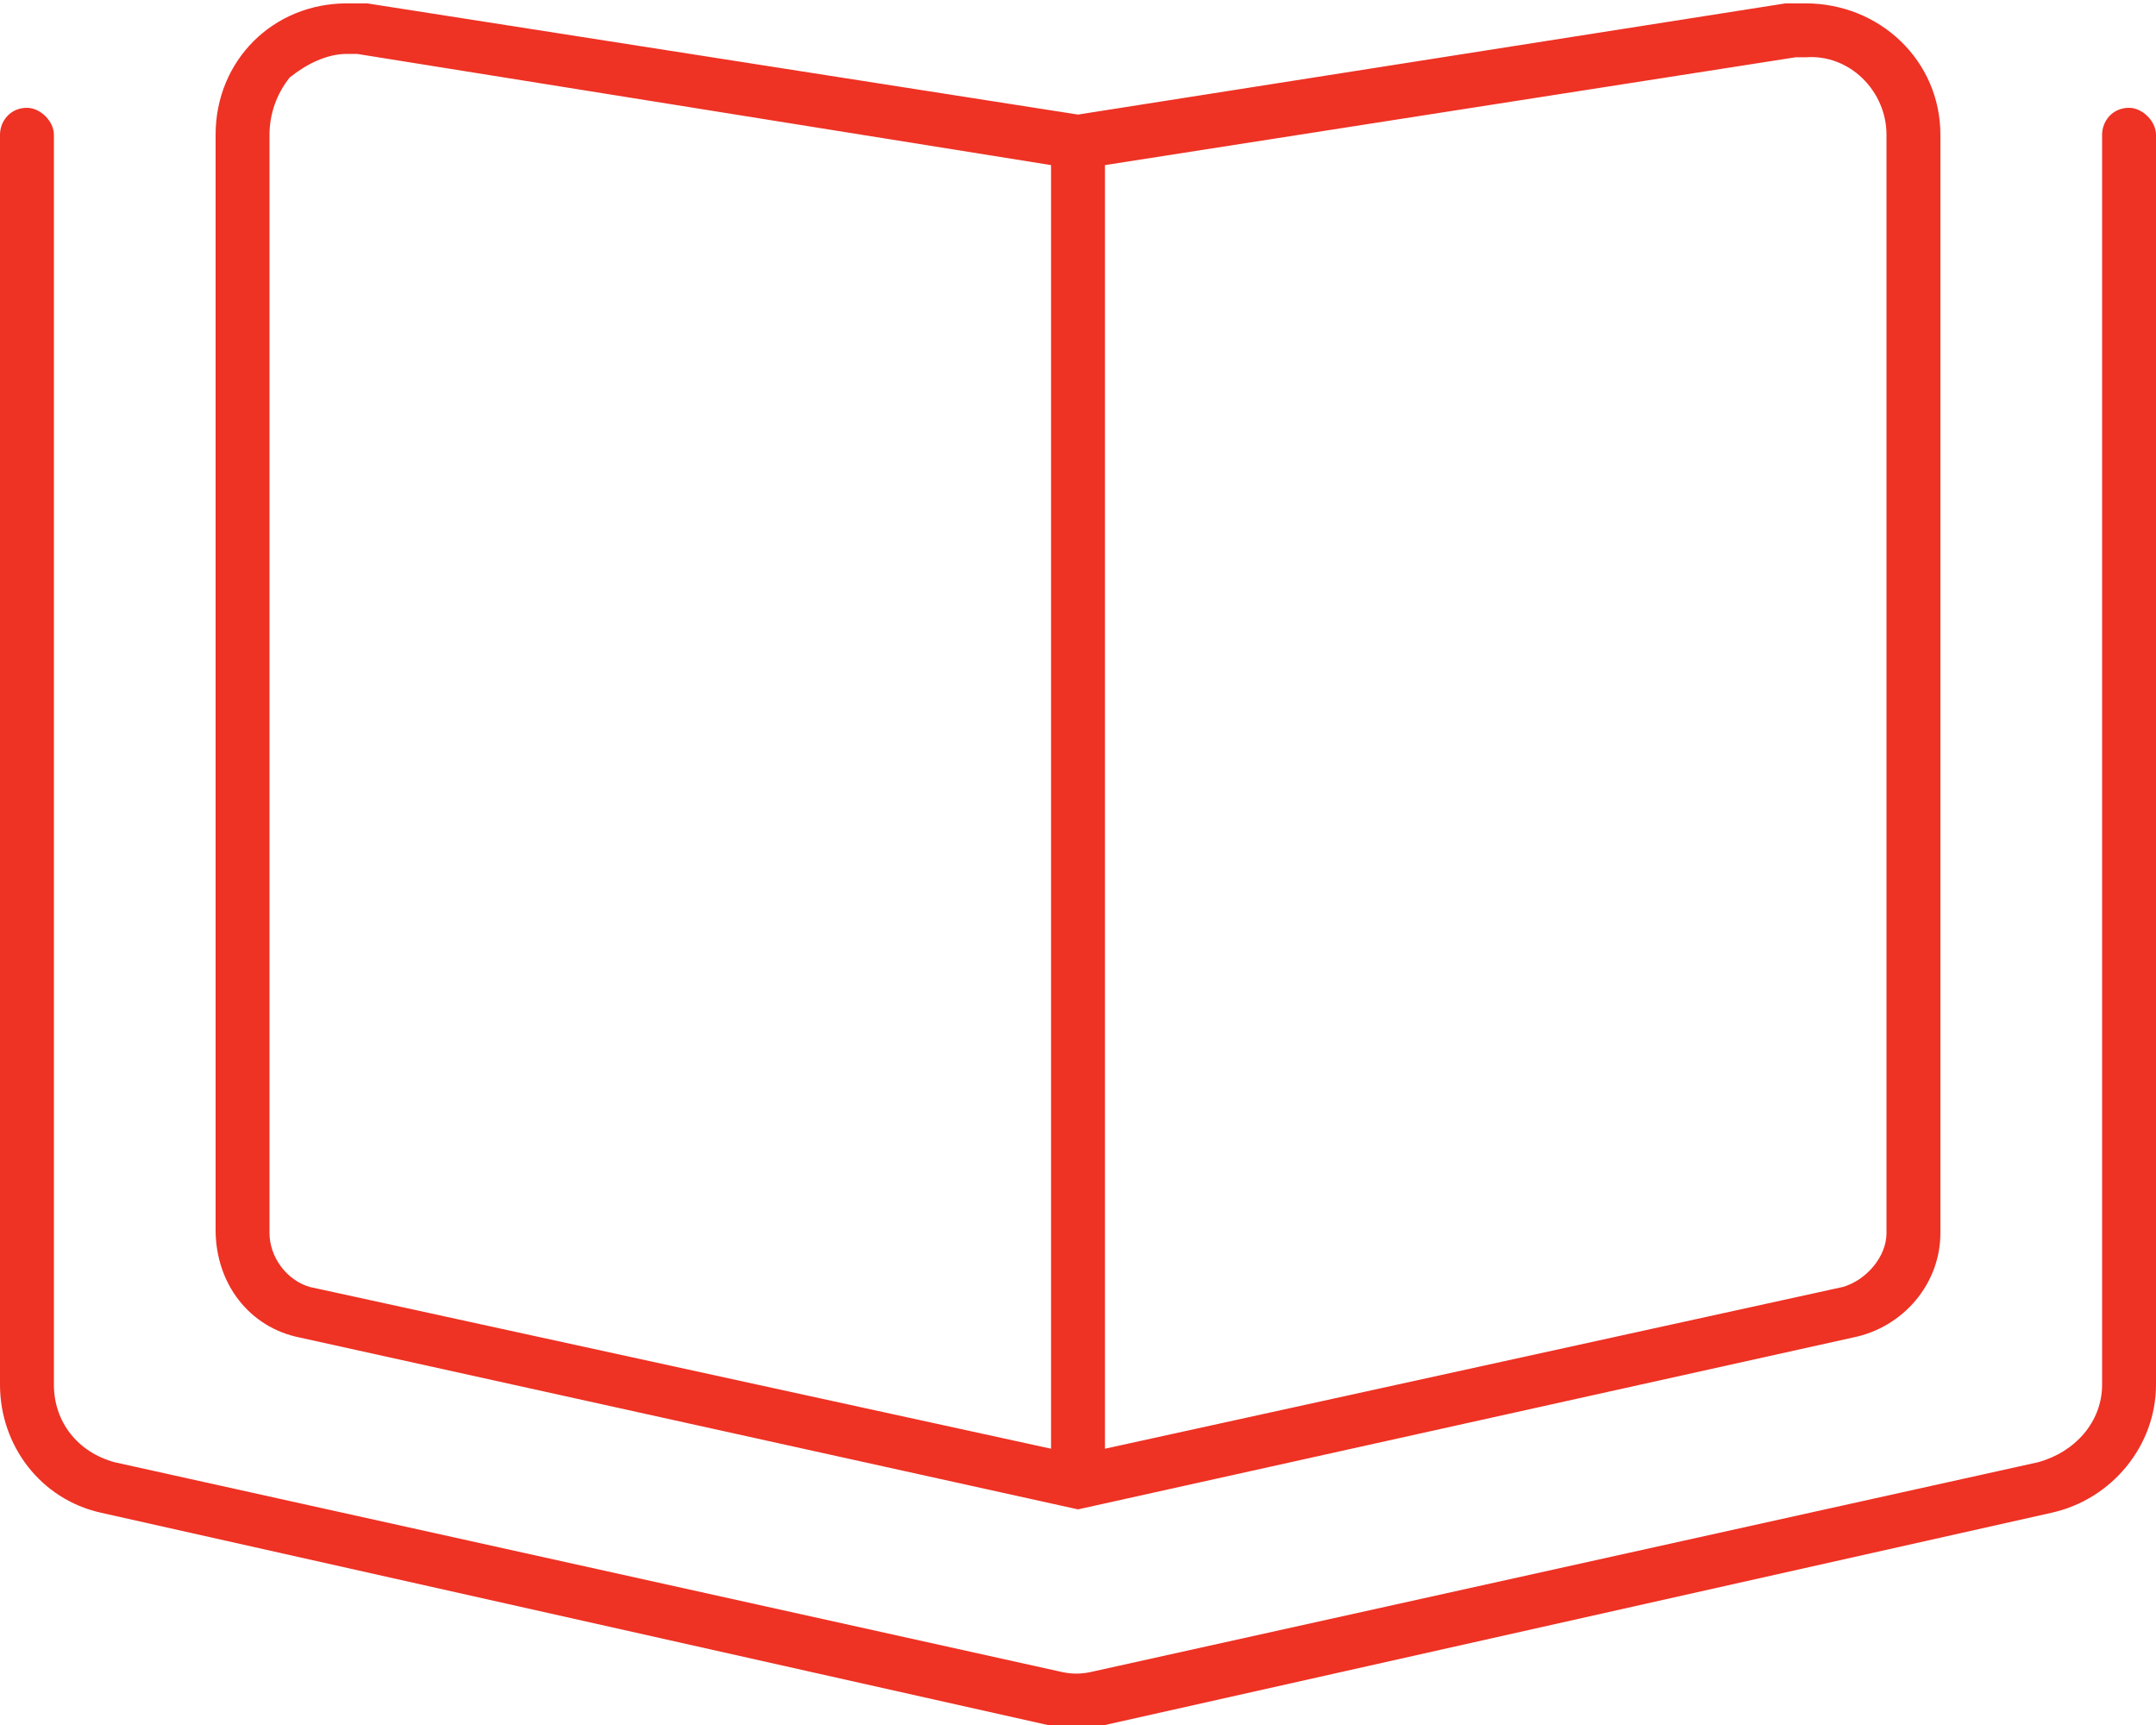 <svg width="60" height="48" viewBox="0 0 60 48" fill="none" xmlns="http://www.w3.org/2000/svg">
<path d="M59.25 3C59.625 3 60 3.375 60 3.75V38.531C60 40.219 58.781 41.719 57.094 42.094L30.75 48C30.469 48 30.188 48 30 48C29.719 48 29.438 48 29.156 48L2.812 42.094C1.125 41.719 0 40.219 0 38.531V3.75C0 3.375 0.281 3 0.75 3C1.125 3 1.5 3.375 1.5 3.75V38.531C1.5 39.562 2.156 40.406 3.188 40.688L29.438 46.5C29.812 46.594 30.094 46.594 30.469 46.5L56.719 40.688C57.75 40.406 58.5 39.562 58.5 38.531V3.75C58.5 3.375 58.781 3 59.25 3ZM8.344 37.219C6.938 36.938 6 35.719 6 34.219V3.75C6 1.688 7.594 0.094 9.656 0.094C9.844 0.094 10.031 0.094 10.219 0.094L30 3.188L49.688 0.094C49.875 0.094 50.062 0.094 50.25 0.094C52.312 0.094 54 1.688 54 3.75V34.312C54 35.719 52.969 36.938 51.562 37.219L30 42L8.344 37.219ZM30.75 4.594V40.312L51.281 35.812C51.938 35.625 52.5 34.969 52.5 34.312V3.75C52.5 2.531 51.469 1.5 50.25 1.594C50.156 1.594 50.062 1.594 49.969 1.594L30.75 4.594ZM7.5 3.75V34.312C7.5 34.969 7.969 35.625 8.625 35.812L29.25 40.312V4.594L9.938 1.5C9.844 1.5 9.75 1.5 9.656 1.5C9.094 1.5 8.531 1.781 8.062 2.156C7.688 2.625 7.5 3.188 7.5 3.75Z" fill="#EE3224"/>
</svg>
